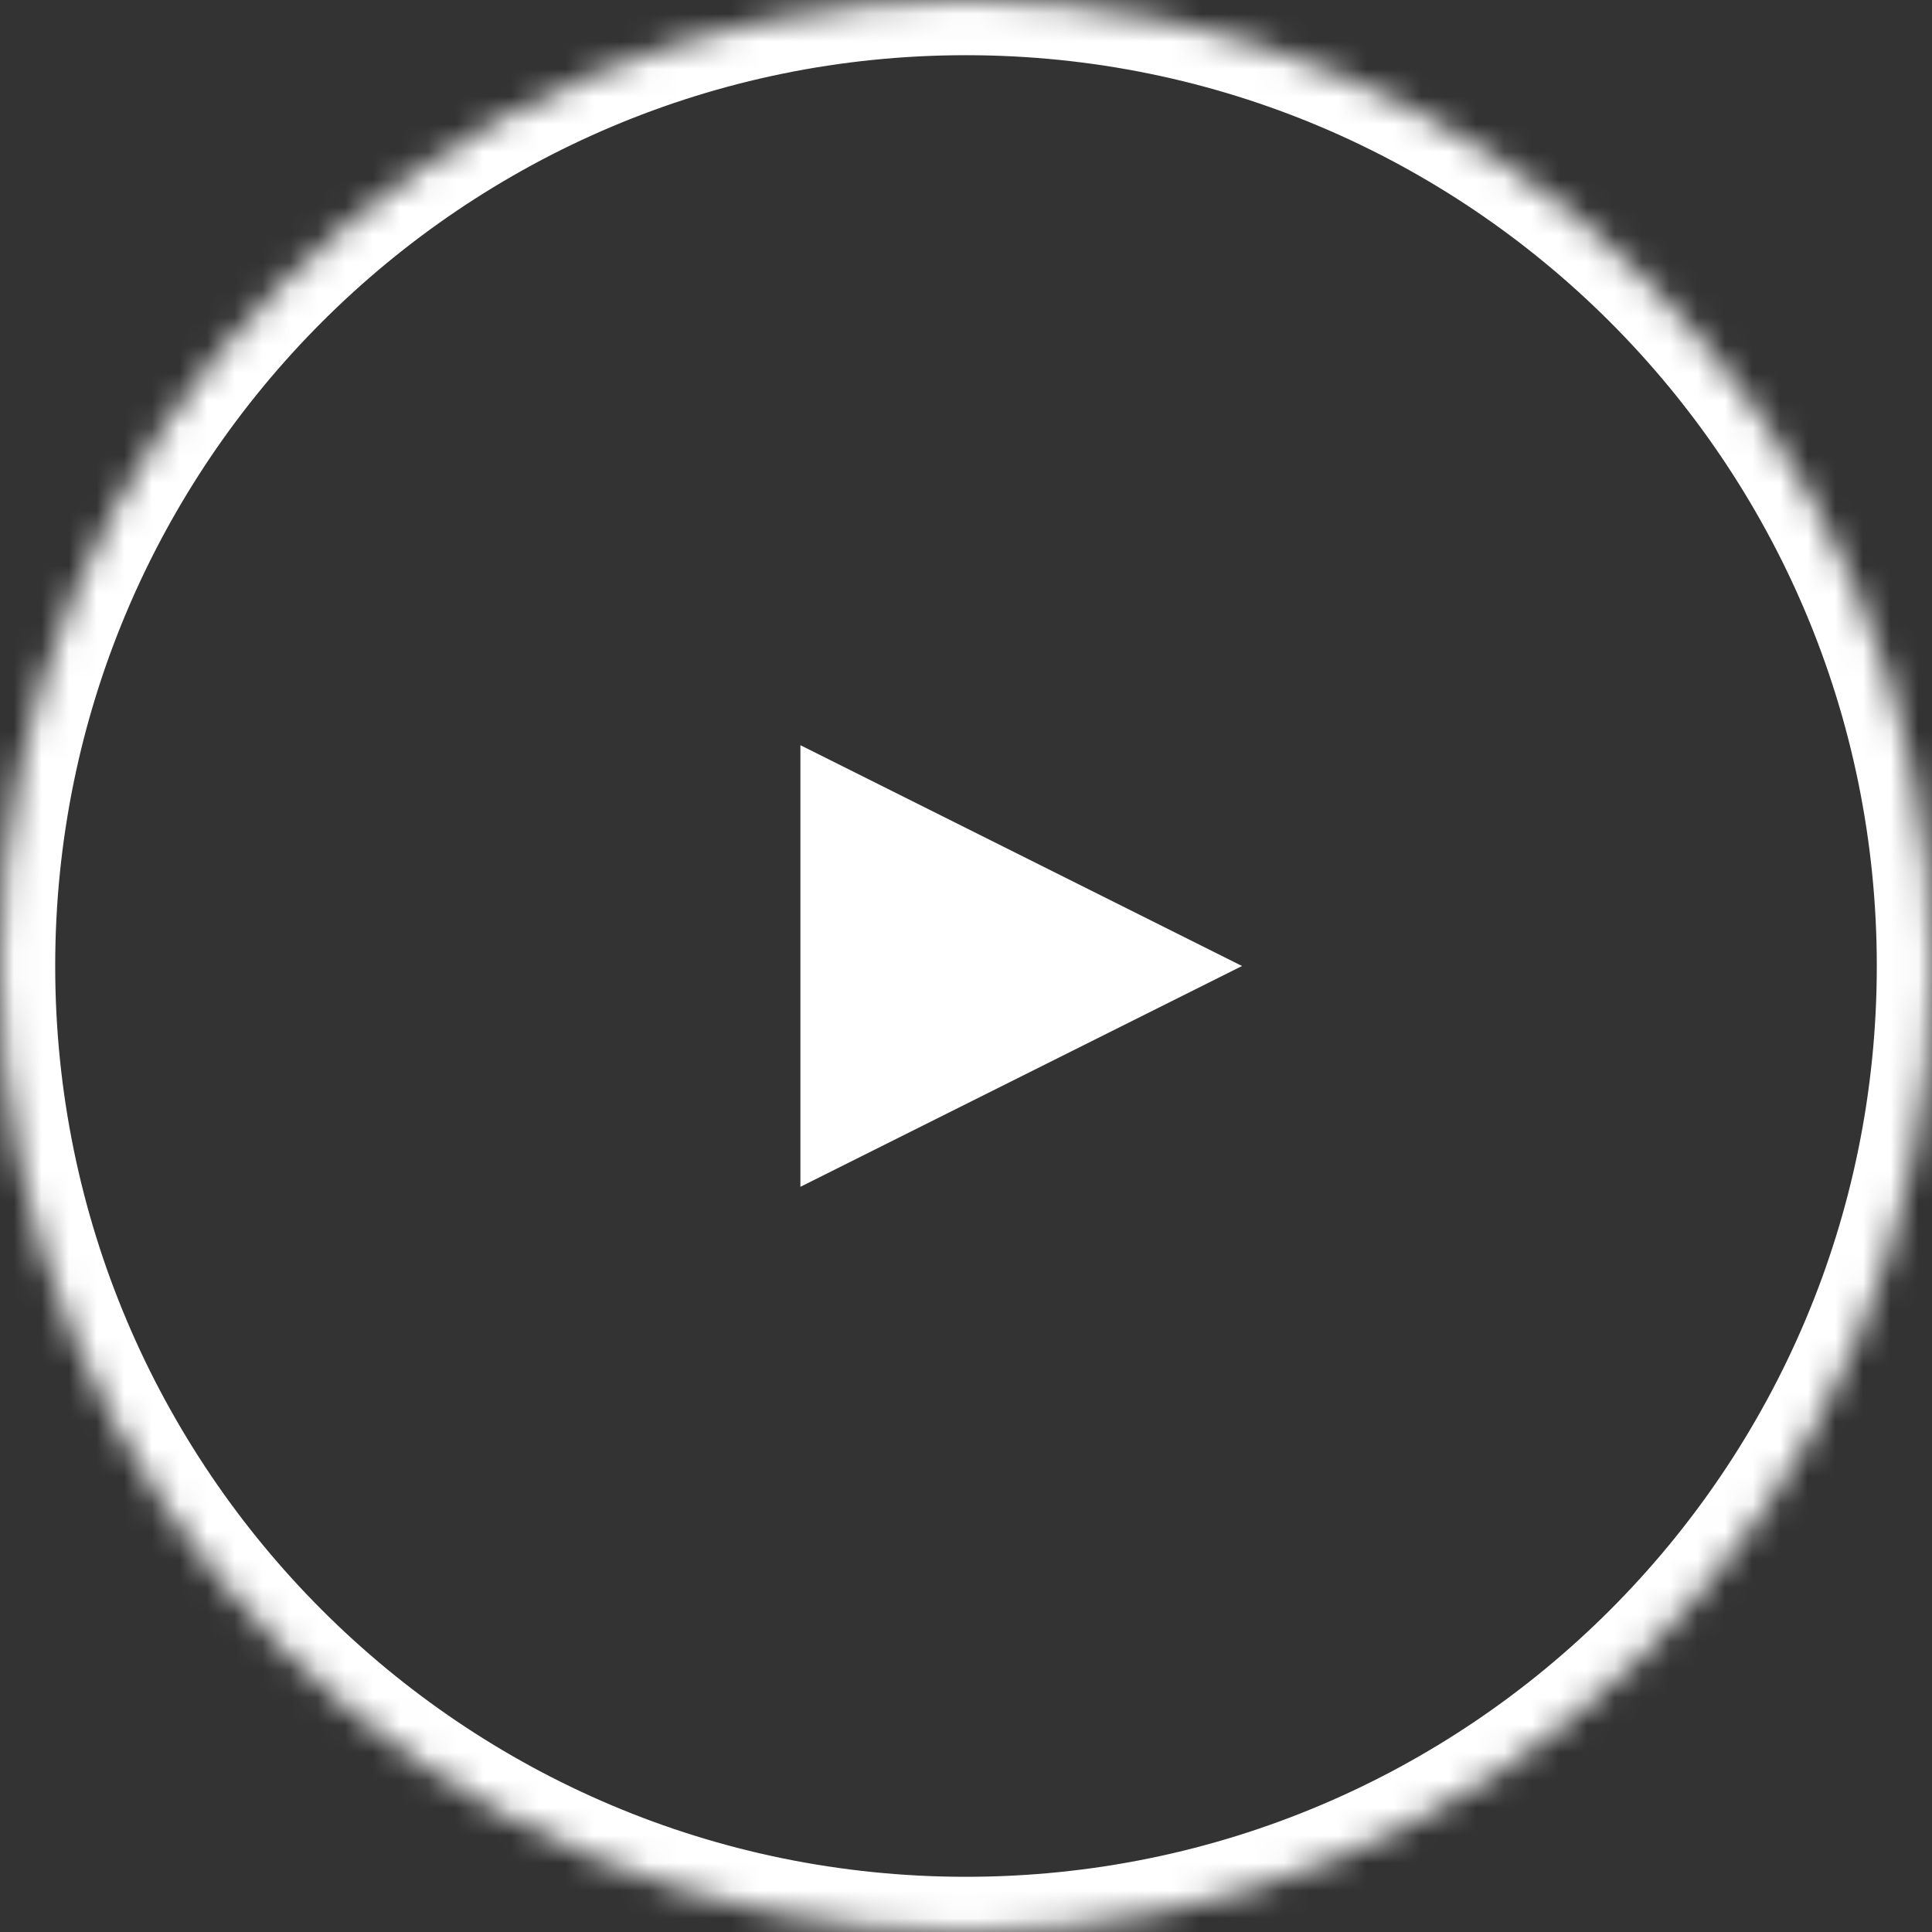 <svg width="70" height="70" viewBox="0 0 70 70" fill="none" xmlns="http://www.w3.org/2000/svg">
<rect x="0" y="0" width="70" height="70" fill="#333333" stroke="none"/>
<mask id="path-1-inside-1_182_52388" fill="white">
<path d="M70 35C70 54.33 54.33 70 35 70C15.67 70 0 54.33 0 35C0 15.67 15.67 0 35 0C54.33 0 70 15.67 70 35Z"/>
</mask>
<path d="M68 35C68 53.225 53.225 68 35 68V72C55.434 72 72 55.434 72 35H68ZM35 68C16.775 68 2 53.225 2 35H-2C-2 55.434 14.566 72 35 72V68ZM2 35C2 16.775 16.775 2 35 2V-2C14.566 -2 -2 14.566 -2 35H2ZM35 2C53.225 2 68 16.775 68 35H72C72 14.566 55.434 -2 35 -2V2Z" fill="white" mask="url(#path-1-inside-1_182_52388)"/>
<path d="M45 35L29 43L29 27L45 35Z" fill="white"/>
</svg>
